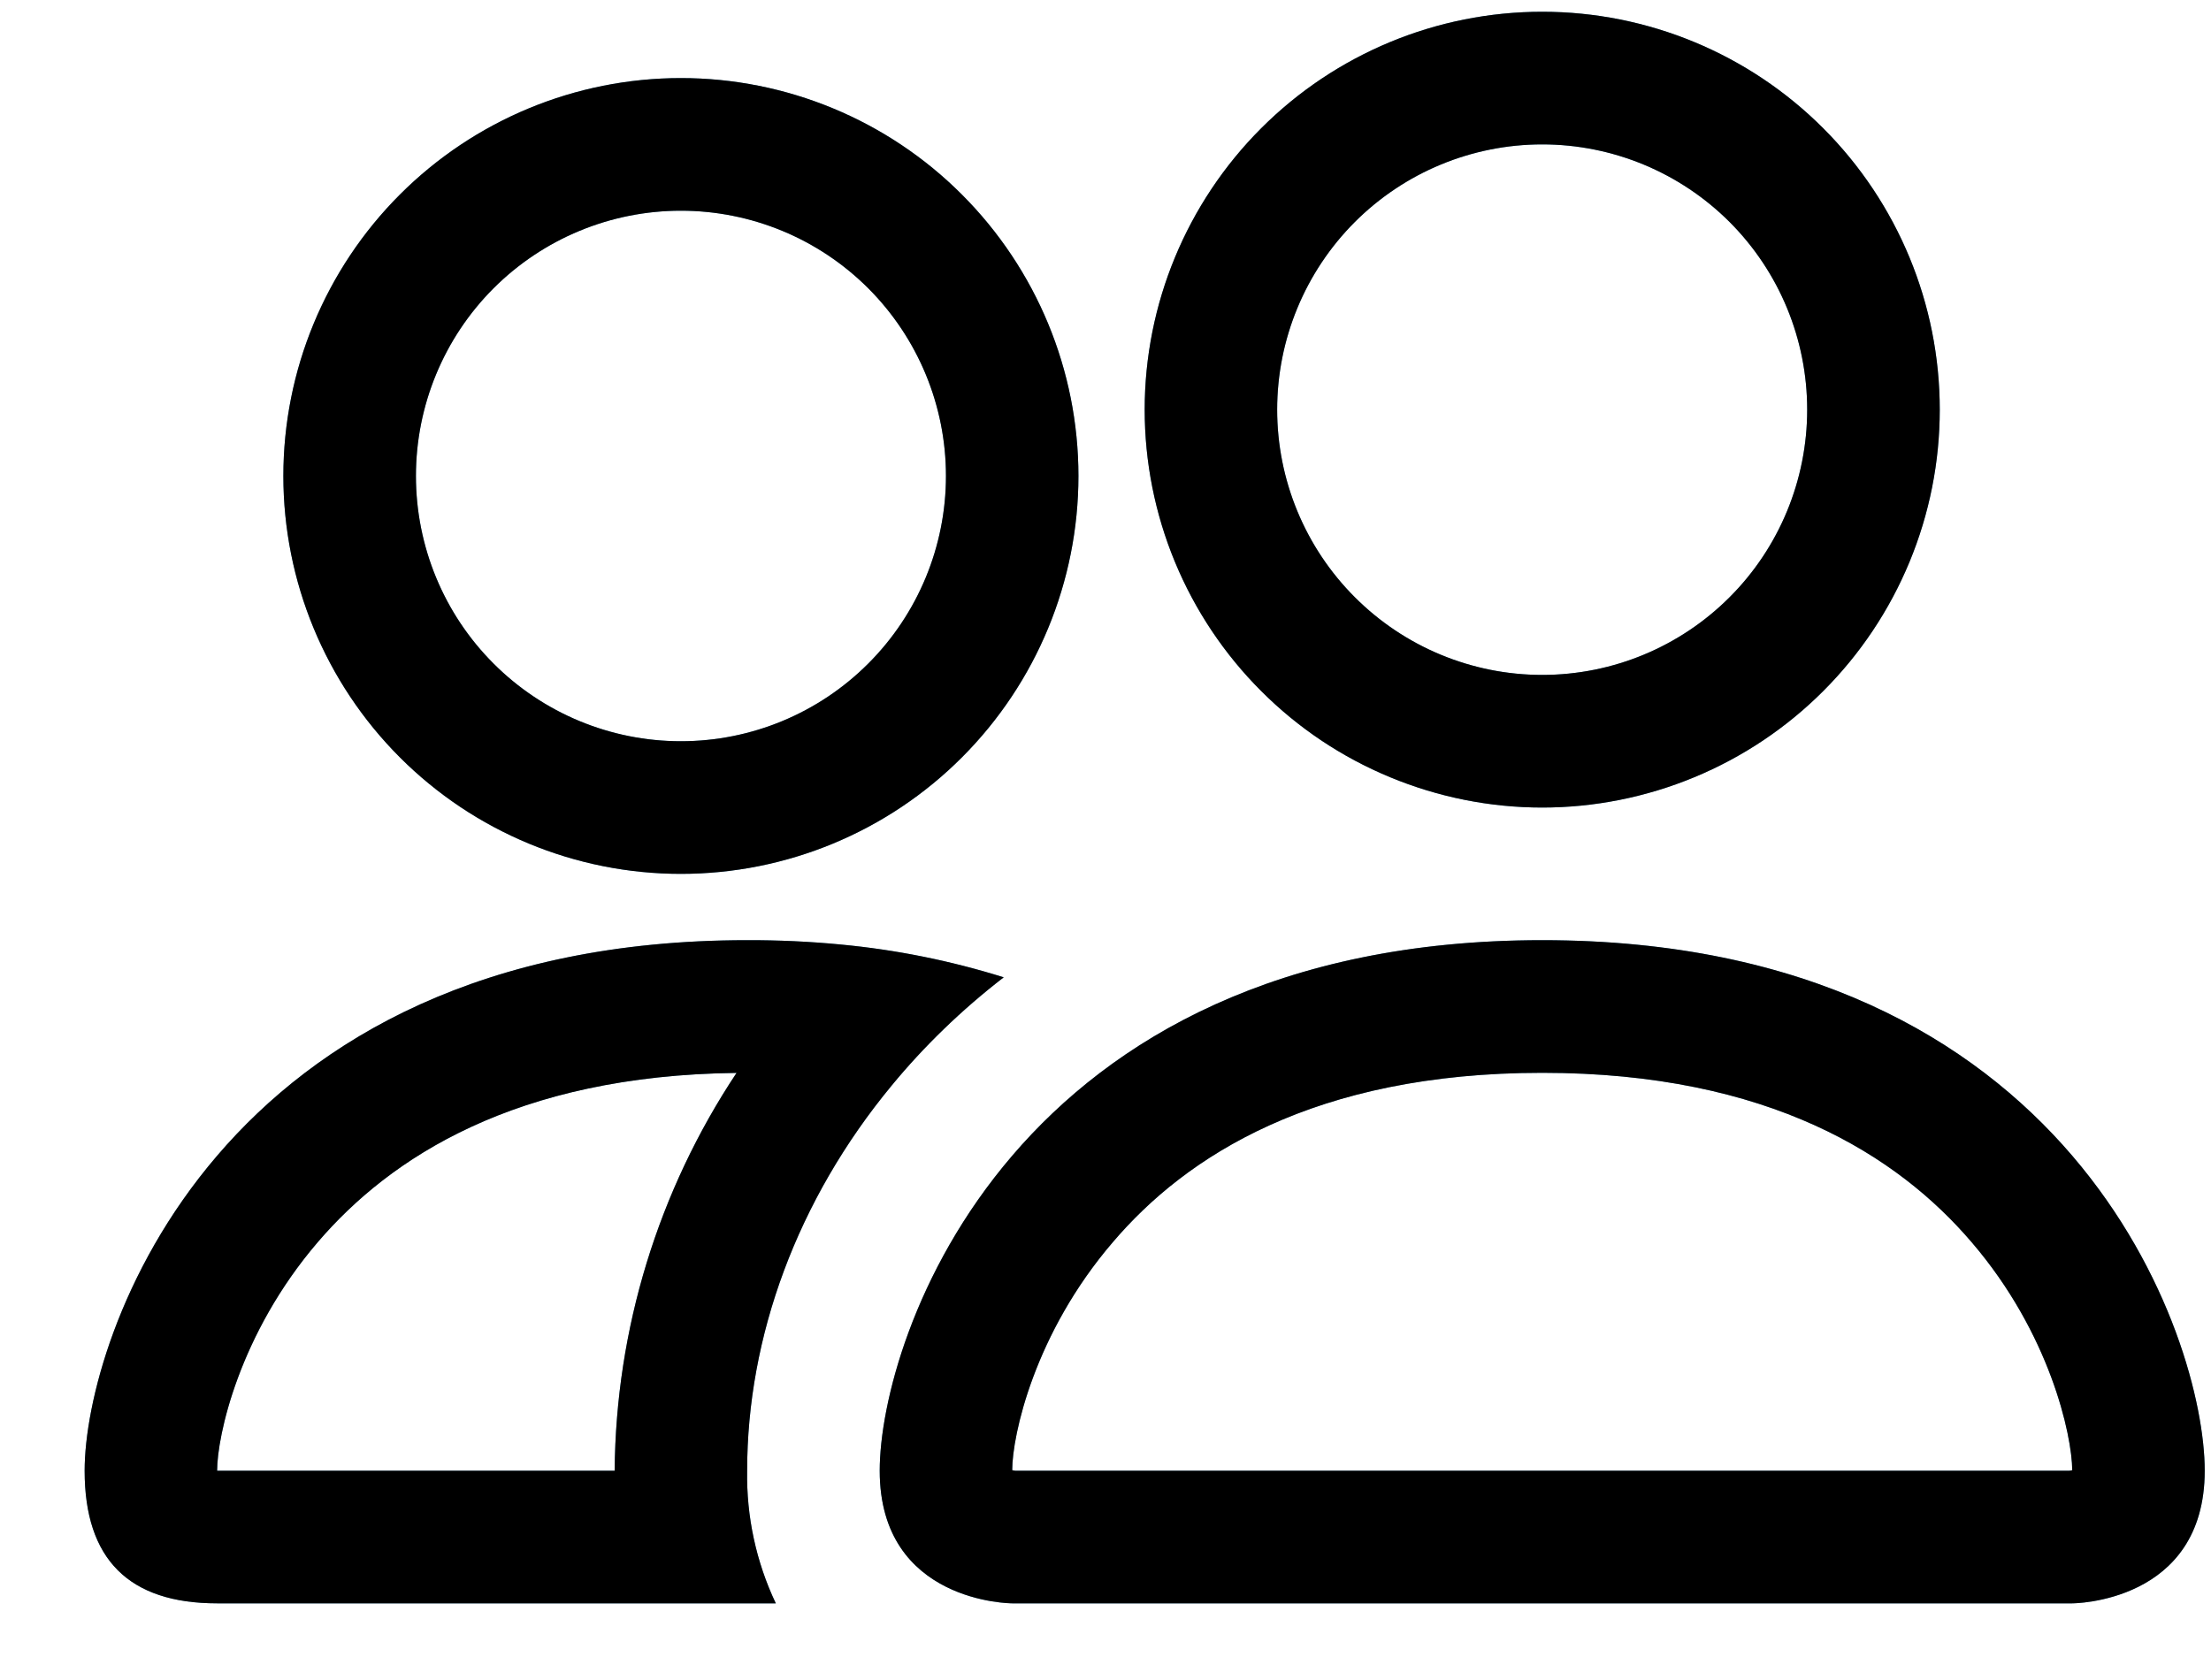 <svg width="25" height="19" viewBox="0 0 25 19" fill="none" xmlns="http://www.w3.org/2000/svg">
<path d="M23.431 18.133C23.431 18.133 24.929 18.133 24.929 16.633C24.929 15.133 23.431 10.633 17.438 10.633C11.445 10.633 9.947 15.133 9.947 16.633C9.947 18.133 11.445 18.133 11.445 18.133H23.431ZM11.478 16.633L11.445 16.627C11.446 16.231 11.695 15.082 12.584 14.047C13.411 13.076 14.864 12.133 17.438 12.133C20.011 12.133 21.464 13.078 22.292 14.047C23.181 15.082 23.428 16.232 23.431 16.627L23.419 16.63L23.398 16.633H11.478ZM17.438 7.633C18.233 7.633 18.995 7.317 19.557 6.754C20.119 6.192 20.434 5.428 20.434 4.633C20.434 3.837 20.119 3.074 19.557 2.511C18.995 1.949 18.233 1.633 17.438 1.633C16.643 1.633 15.881 1.949 15.319 2.511C14.757 3.074 14.441 3.837 14.441 4.633C14.441 5.428 14.757 6.192 15.319 6.754C15.881 7.317 16.643 7.633 17.438 7.633ZM21.933 4.633C21.933 5.224 21.817 5.809 21.591 6.355C21.365 6.901 21.034 7.397 20.616 7.815C20.199 8.233 19.703 8.564 19.158 8.79C18.613 9.016 18.028 9.133 17.438 9.133C16.848 9.133 16.263 9.016 15.718 8.79C15.172 8.564 14.677 8.233 14.26 7.815C13.842 7.397 13.511 6.901 13.285 6.355C13.059 5.809 12.943 5.224 12.943 4.633C12.943 3.439 13.417 2.295 14.26 1.451C15.103 0.607 16.246 0.133 17.438 0.133C18.63 0.133 19.773 0.607 20.616 1.451C21.459 2.295 21.933 3.439 21.933 4.633ZM11.349 11.053C10.749 10.865 10.132 10.741 9.506 10.682C9.155 10.648 8.802 10.632 8.448 10.633C2.455 10.633 0.957 15.133 0.957 16.633C0.957 17.633 1.456 18.133 2.455 18.133H8.772C8.55 17.665 8.439 17.151 8.448 16.633C8.448 15.118 9.013 13.57 10.082 12.277C10.445 11.836 10.87 11.423 11.349 11.053ZM8.329 12.133C7.442 13.467 6.963 15.031 6.95 16.633H2.455C2.455 16.243 2.701 15.088 3.594 14.047C4.411 13.093 5.829 12.163 8.329 12.134V12.133ZM3.204 5.383C3.204 4.189 3.678 3.045 4.521 2.201C5.364 1.357 6.507 0.883 7.699 0.883C8.891 0.883 10.035 1.357 10.877 2.201C11.72 3.045 12.194 4.189 12.194 5.383C12.194 6.576 11.72 7.721 10.877 8.565C10.035 9.409 8.891 9.883 7.699 9.883C6.507 9.883 5.364 9.409 4.521 8.565C3.678 7.721 3.204 6.576 3.204 5.383ZM7.699 2.383C6.904 2.383 6.142 2.699 5.58 3.261C5.018 3.824 4.703 4.587 4.703 5.383C4.703 6.178 5.018 6.942 5.58 7.504C6.142 8.067 6.904 8.383 7.699 8.383C8.494 8.383 9.256 8.067 9.818 7.504C10.38 6.942 10.696 6.178 10.696 5.383C10.696 4.587 10.38 3.824 9.818 3.261C9.256 2.699 8.494 2.383 7.699 2.383Z" fill="#5795BB"/>
<path d="M23.431 18.133C23.431 18.133 24.929 18.133 24.929 16.633C24.929 15.133 23.431 10.633 17.438 10.633C11.445 10.633 9.947 15.133 9.947 16.633C9.947 18.133 11.445 18.133 11.445 18.133H23.431ZM11.478 16.633L11.445 16.627C11.446 16.231 11.695 15.082 12.584 14.047C13.411 13.076 14.864 12.133 17.438 12.133C20.011 12.133 21.464 13.078 22.292 14.047C23.181 15.082 23.428 16.232 23.431 16.627L23.419 16.63L23.398 16.633H11.478ZM17.438 7.633C18.233 7.633 18.995 7.317 19.557 6.754C20.119 6.192 20.434 5.428 20.434 4.633C20.434 3.837 20.119 3.074 19.557 2.511C18.995 1.949 18.233 1.633 17.438 1.633C16.643 1.633 15.881 1.949 15.319 2.511C14.757 3.074 14.441 3.837 14.441 4.633C14.441 5.428 14.757 6.192 15.319 6.754C15.881 7.317 16.643 7.633 17.438 7.633ZM21.933 4.633C21.933 5.224 21.817 5.809 21.591 6.355C21.365 6.901 21.034 7.397 20.616 7.815C20.199 8.233 19.703 8.564 19.158 8.79C18.613 9.016 18.028 9.133 17.438 9.133C16.848 9.133 16.263 9.016 15.718 8.79C15.172 8.564 14.677 8.233 14.26 7.815C13.842 7.397 13.511 6.901 13.285 6.355C13.059 5.809 12.943 5.224 12.943 4.633C12.943 3.439 13.417 2.295 14.26 1.451C15.103 0.607 16.246 0.133 17.438 0.133C18.63 0.133 19.773 0.607 20.616 1.451C21.459 2.295 21.933 3.439 21.933 4.633ZM11.349 11.053C10.749 10.865 10.132 10.741 9.506 10.682C9.155 10.648 8.802 10.632 8.448 10.633C2.455 10.633 0.957 15.133 0.957 16.633C0.957 17.633 1.456 18.133 2.455 18.133H8.772C8.55 17.665 8.439 17.151 8.448 16.633C8.448 15.118 9.013 13.57 10.082 12.277C10.445 11.836 10.87 11.423 11.349 11.053ZM8.329 12.133C7.442 13.467 6.963 15.031 6.95 16.633H2.455C2.455 16.243 2.701 15.088 3.594 14.047C4.411 13.093 5.829 12.163 8.329 12.134V12.133ZM3.204 5.383C3.204 4.189 3.678 3.045 4.521 2.201C5.364 1.357 6.507 0.883 7.699 0.883C8.891 0.883 10.035 1.357 10.877 2.201C11.72 3.045 12.194 4.189 12.194 5.383C12.194 6.576 11.72 7.721 10.877 8.565C10.035 9.409 8.891 9.883 7.699 9.883C6.507 9.883 5.364 9.409 4.521 8.565C3.678 7.721 3.204 6.576 3.204 5.383ZM7.699 2.383C6.904 2.383 6.142 2.699 5.58 3.261C5.018 3.824 4.703 4.587 4.703 5.383C4.703 6.178 5.018 6.942 5.58 7.504C6.142 8.067 6.904 8.383 7.699 8.383C8.494 8.383 9.256 8.067 9.818 7.504C10.38 6.942 10.696 6.178 10.696 5.383C10.696 4.587 10.38 3.824 9.818 3.261C9.256 2.699 8.494 2.383 7.699 2.383Z" fill="black"/>
</svg>
